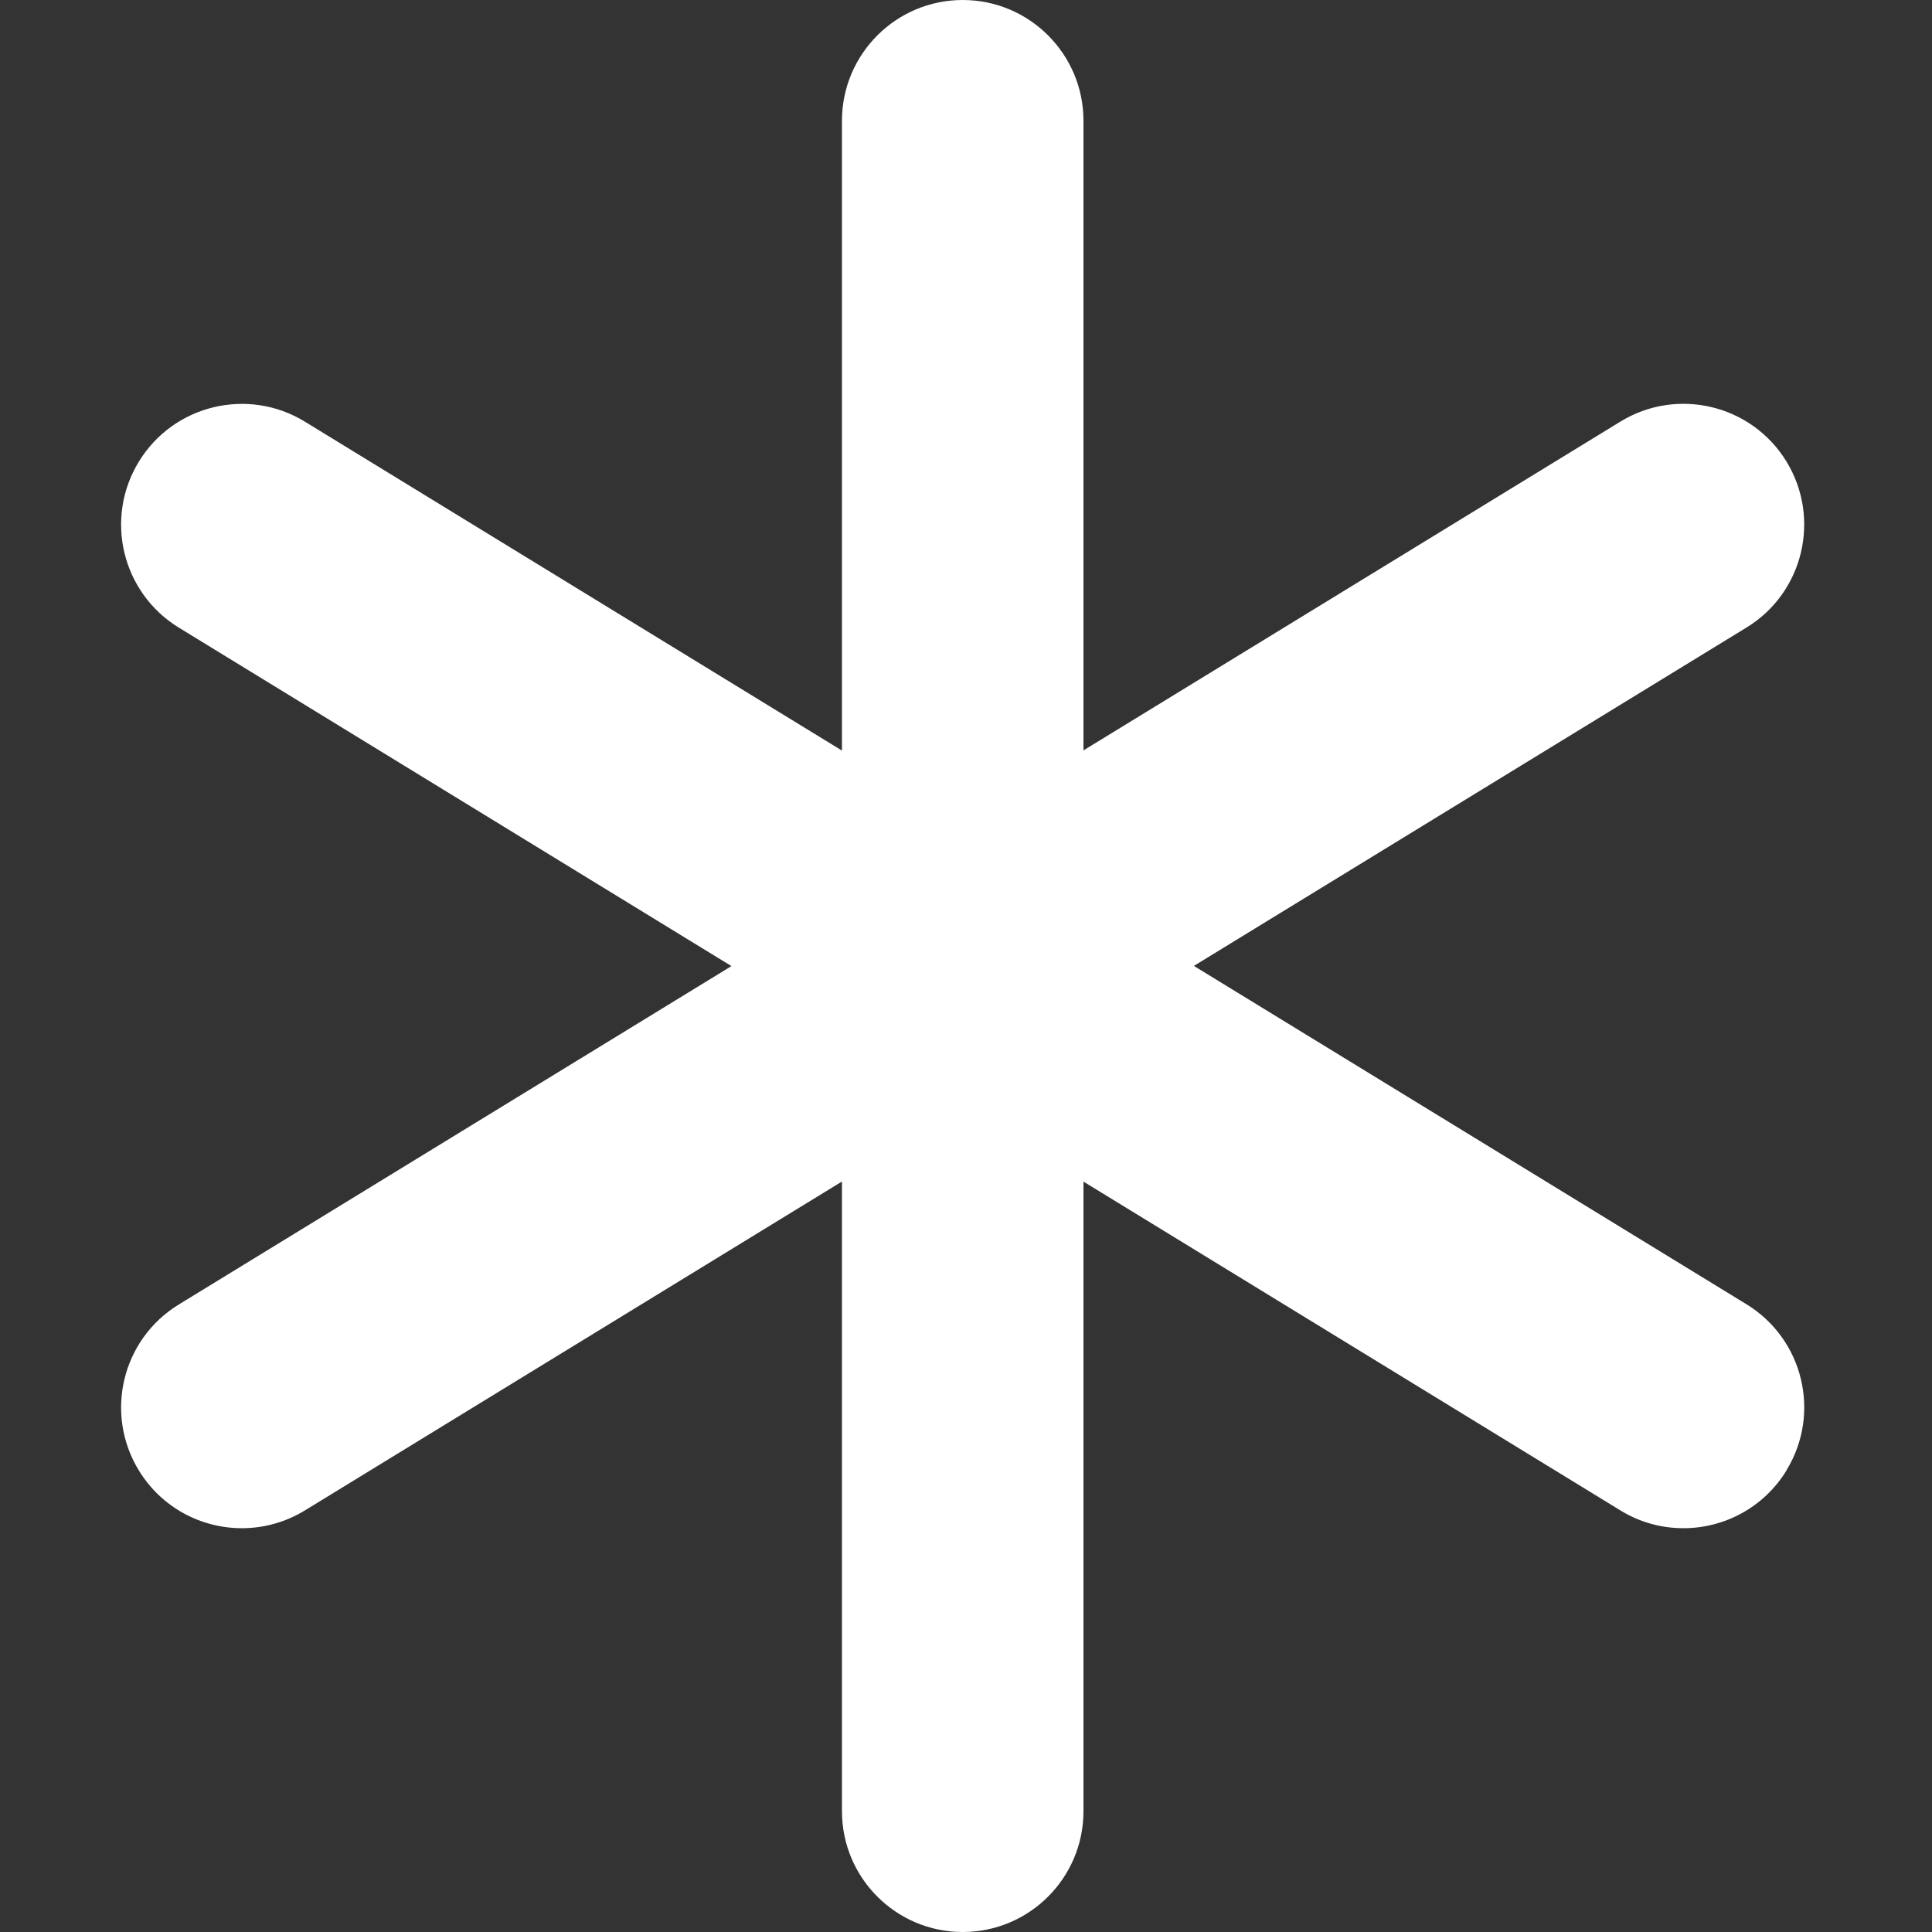 <?xml version="1.0" encoding="UTF-8"?> <svg xmlns="http://www.w3.org/2000/svg" width="20" height="20" viewBox="0 0 20 20" fill="none"><rect x="0" y="0" width="20" height="20" fill="#333333" stroke="none"/><path d="M18.493 15.223C18.258 15.607 17.847 15.82 17.427 15.82C17.203 15.82 16.978 15.761 16.775 15.636L11.216 12.232V18.75C11.216 19.44 10.656 20 9.966 20C9.276 20 8.716 19.44 8.716 18.75V12.231L3.156 15.636C2.953 15.76 2.727 15.82 2.504 15.82C2.083 15.82 1.673 15.607 1.438 15.223C1.077 14.634 1.262 13.864 1.851 13.504L7.572 10.001L1.851 6.497C1.262 6.136 1.077 5.367 1.438 4.778C1.798 4.189 2.569 4.005 3.156 4.365L8.716 7.77V1.25C8.716 0.56 9.276 0 9.966 0C10.656 0 11.216 0.56 11.216 1.25V7.768L16.775 4.364C17.363 4.004 18.133 4.189 18.493 4.777C18.853 5.366 18.669 6.136 18.08 6.496L12.359 9.999L18.08 13.502C18.669 13.863 18.854 14.633 18.493 15.221V15.223Z" fill="white"></path></svg> 